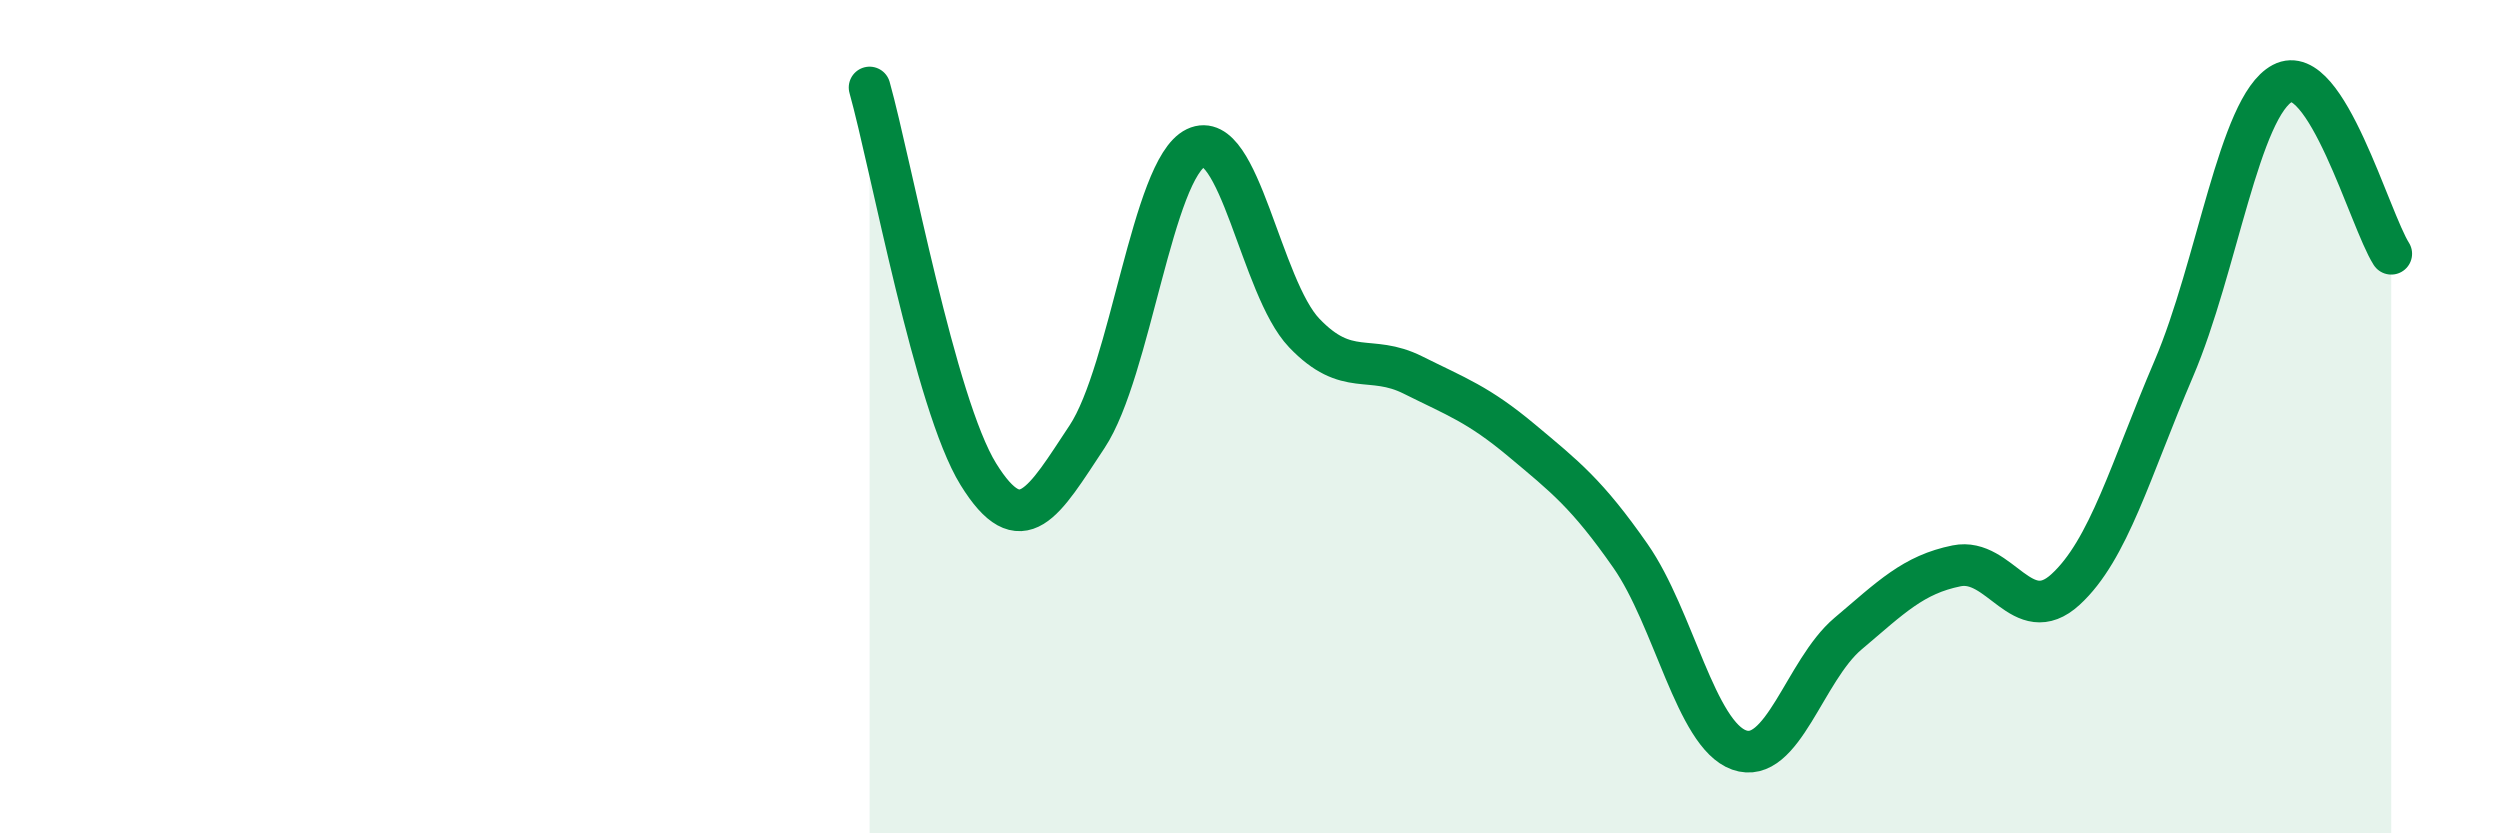 
    <svg width="60" height="20" viewBox="0 0 60 20" xmlns="http://www.w3.org/2000/svg">
      <path
        d="M 20.87,2.1 C 21.39,3.96 22.44,9.7 23.48,11.38 C 24.52,13.06 25.05,12.05 26.09,10.48 C 27.13,8.91 27.66,4.05 28.7,3.55 C 29.74,3.05 30.26,6.9 31.3,7.99 C 32.34,9.08 32.87,8.48 33.91,9 C 34.95,9.52 35.48,9.7 36.52,10.57 C 37.56,11.44 38.09,11.85 39.13,13.34 C 40.17,14.83 40.7,17.63 41.74,18 C 42.78,18.37 43.31,16.09 44.35,15.21 C 45.39,14.33 45.92,13.79 46.96,13.58 C 48,13.37 48.53,15.1 49.57,14.15 C 50.61,13.2 51.13,11.28 52.17,8.85 C 53.21,6.42 53.74,2.55 54.78,2 C 55.82,1.45 56.87,5.27 57.39,6.09L57.39 20L20.87 20Z"
        fill="#008740"
        opacity="0.1"
        stroke-linecap="round"
        stroke-linejoin="round"
      />
      <path
        d="M 20.87,2.1 C 21.39,3.96 22.44,9.7 23.48,11.38 C 24.52,13.06 25.05,12.05 26.09,10.48 C 27.13,8.91 27.66,4.05 28.7,3.55 C 29.74,3.05 30.26,6.9 31.3,7.99 C 32.34,9.08 32.87,8.48 33.91,9 C 34.95,9.52 35.48,9.7 36.52,10.57 C 37.56,11.44 38.09,11.85 39.13,13.34 C 40.17,14.83 40.7,17.63 41.74,18 C 42.78,18.37 43.31,16.09 44.35,15.21 C 45.39,14.33 45.92,13.79 46.96,13.58 C 48,13.37 48.53,15.1 49.57,14.15 C 50.61,13.2 51.13,11.28 52.17,8.85 C 53.21,6.42 53.74,2.55 54.78,2 C 55.82,1.45 56.87,5.27 57.39,6.09"
        stroke="#008740"
        stroke-width="1"
        fill="none"
        stroke-linecap="round"
        stroke-linejoin="round"
      />
    </svg>
  